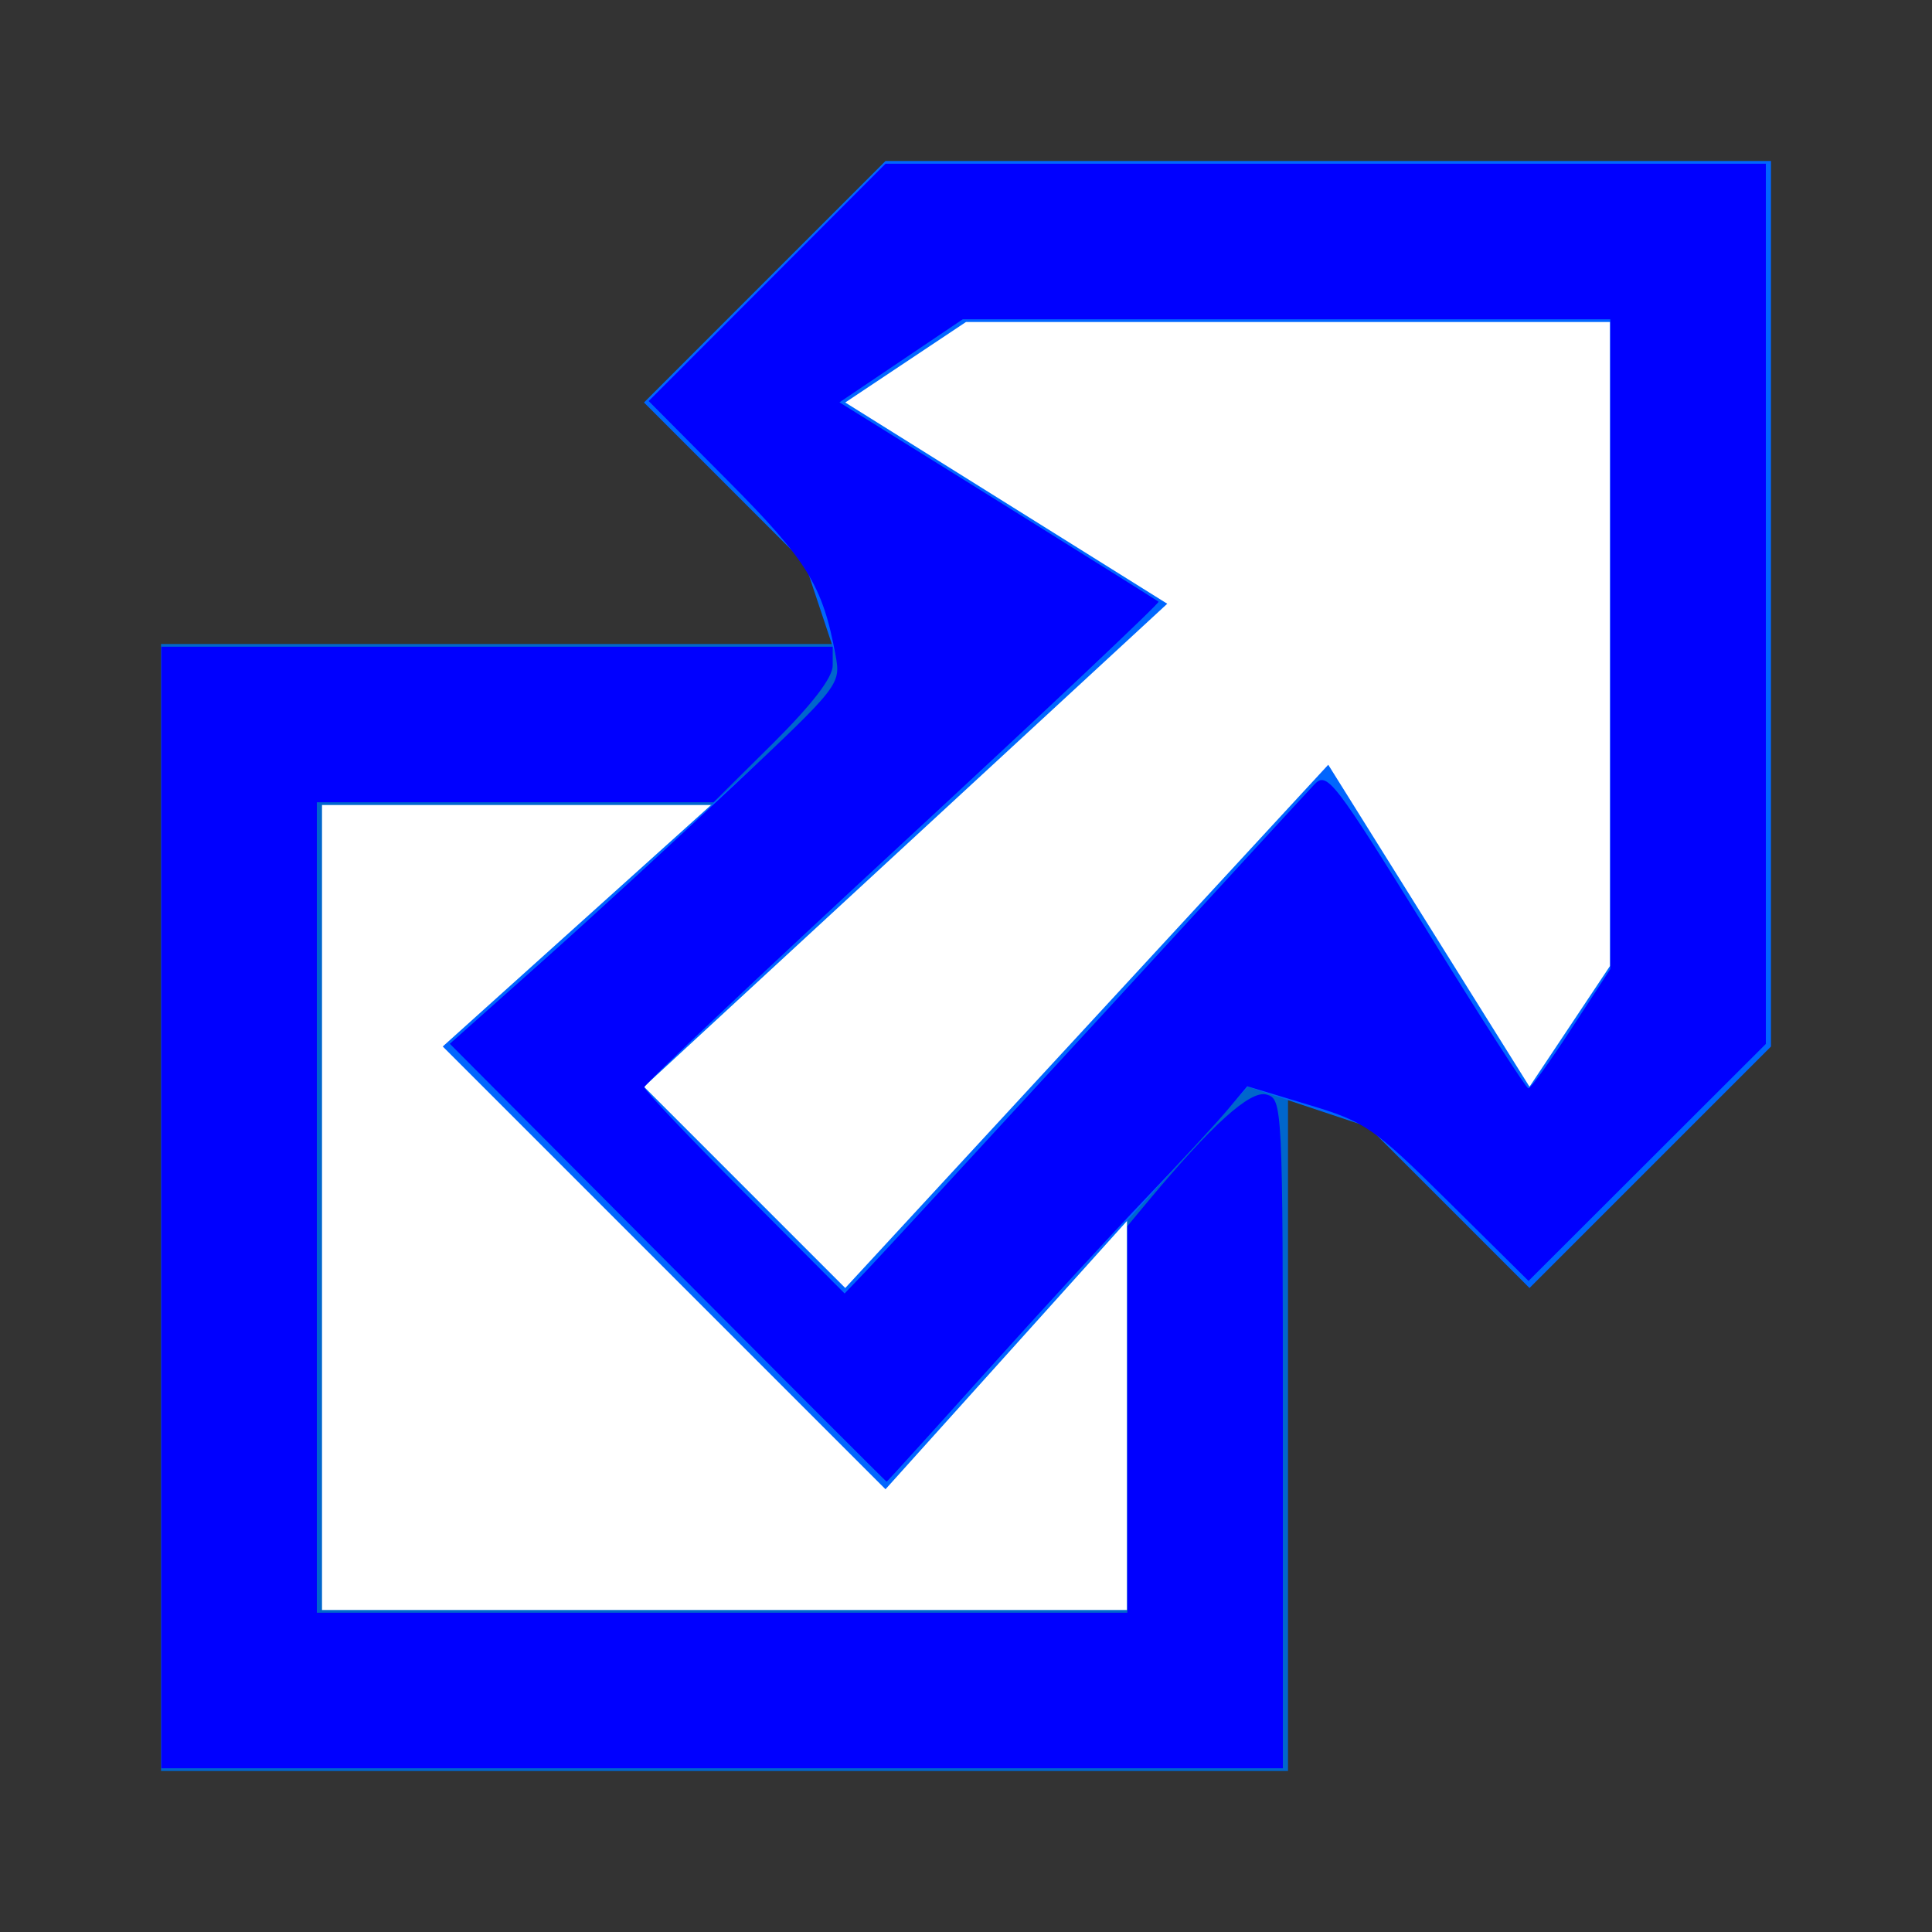 <?xml version="1.0" encoding="UTF-8" standalone="no"?>
<!-- Created with Inkscape (http://www.inkscape.org/) -->

<svg
   xmlns:dc="http://purl.org/dc/elements/1.1/"
   xmlns:cc="http://creativecommons.org/ns#"
   xmlns:rdf="http://www.w3.org/1999/02/22-rdf-syntax-ns#"
   xmlns:svg="http://www.w3.org/2000/svg"
   xmlns="http://www.w3.org/2000/svg"
   xmlns:sodipodi="http://sodipodi.sourceforge.net/DTD/sodipodi-0.dtd"
   xmlns:inkscape="http://www.inkscape.org/namespaces/inkscape"
   version="1.0"
   width="12"
   height="12"
   id="svg2"
   sodipodi:docname="Icon_External_Link.svg"
   inkscape:version="0.92.3 (2405546, 2018-03-11)">
  <rect width="100%" height="100%" fill="#333333" stroke="none"/>
  <sodipodi:namedview
     pagecolor="#ffffff"
     bordercolor="#666666"
     borderopacity="1"
     objecttolerance="10"
     gridtolerance="10"
     guidetolerance="10"
     inkscape:pageopacity="0"
     inkscape:pageshadow="2"
     inkscape:window-width="1373"
     inkscape:window-height="755"
     id="namedview7"
     showgrid="false"
     inkscape:zoom="19.666667"
     inkscape:cx="0.12711864"
     inkscape:cy="6"
     inkscape:window-x="67"
     inkscape:window-y="27"
     inkscape:window-maximized="1"
     inkscape:current-layer="svg2" />
  <defs
     id="defs4" />
  <rect
     width="6"
     height="6"
     x="1.5"
     y="4.5"
     id="rect3170"
     style="fill:#ffffff;fill-opacity:1;fill-rule:nonzero;stroke:#0066cc;stroke-width:1;stroke-linecap:butt;stroke-linejoin:miter;stroke-miterlimit:4;stroke-dasharray:none;stroke-dashoffset:0;stroke-opacity:1" />
  <path
     d="M 4,2.5 L 5,3.5 L 5.25,4.25 L 2.75,6.5 L 5.5,9.25 L 7.75,6.75 L 8.5,7 L 9.5,8 L 11,6.5 L 11,1 L 5.5,1 L 4,2.5 z"
     id="path2395"
     style="fill:#0066ff;fill-opacity:1;fill-rule:evenodd;stroke:none;stroke-width:1px;stroke-linecap:butt;stroke-linejoin:miter;stroke-opacity:1" />
  <path
     d="M 6,2 L 10,2 L 10,6 L 9.5,6.75 L 8.25,4.75 L 5.25,8 L 4,6.75 L 7.25,3.75 L 5.25,2.5 L 6,2 z"
     id="path2398"
     style="fill:#ffffff;fill-opacity:1;fill-rule:evenodd;stroke:none;stroke-width:1px;stroke-linecap:butt;stroke-linejoin:miter;stroke-opacity:1" />
  <path
     style="fill:#0000ff;stroke-width:0.051"
     d="M 4.148,7.843 2.794,6.483 3.36,5.979 C 3.671,5.702 4.217,5.2 4.574,4.864 5.215,4.26 5.223,4.25 5.19,4.071 5.11,3.637 5.015,3.483 4.522,2.987 L 4.029,2.491 4.765,1.754 5.5,1.017 H 8.234 10.968 V 3.751 6.484 L 10.231,7.22 9.494,7.956 8.998,7.465 C 8.528,7 8.481,6.968 8.124,6.861 L 7.747,6.747 7.623,6.895 C 7.555,6.976 7.325,7.225 7.111,7.449 6.897,7.673 6.45,8.159 6.117,8.53 5.785,8.9 5.51,9.203 5.507,9.203 c -0.003,0 -0.615,-0.612 -1.359,-1.36 z M 6.799,6.356 C 7.505,5.587 8.12,4.918 8.165,4.871 8.242,4.79 8.289,4.851 8.858,5.771 9.193,6.315 9.479,6.76 9.493,6.76 9.507,6.761 9.627,6.594 9.76,6.39 L 10.002,6.019 V 4.001 1.983 H 7.991 5.98 l -0.383,0.258 -0.383,0.258 0.983,0.612 c 0.54,0.337 0.99,0.619 0.999,0.626 0.009,0.008 -0.706,0.682 -1.589,1.499 -0.883,0.817 -1.605,1.499 -1.605,1.517 0,0.018 0.28,0.313 0.622,0.656 L 5.246,8.034 5.38,7.894 C 5.454,7.817 6.092,7.125 6.799,6.356 Z"
     id="path11"
     inkscape:connector-curvature="0" />
  <path
     style="fill:#0000ff;stroke-width:0.051"
     d="M 1.002,7.5 V 4.017 h 2.085 2.085 v 0.116 c 0,0.076 -0.127,0.241 -0.37,0.483 L 4.432,4.983 H 3.2 1.968 V 7.5 10.017 H 4.485 7.002 V 8.817 7.616 L 7.135,7.456 C 7.527,6.986 7.764,6.772 7.865,6.798 7.966,6.825 7.968,6.859 7.968,8.904 V 10.983 H 4.485 1.002 Z"
     id="path13"
     inkscape:connector-curvature="0" />
</svg>
